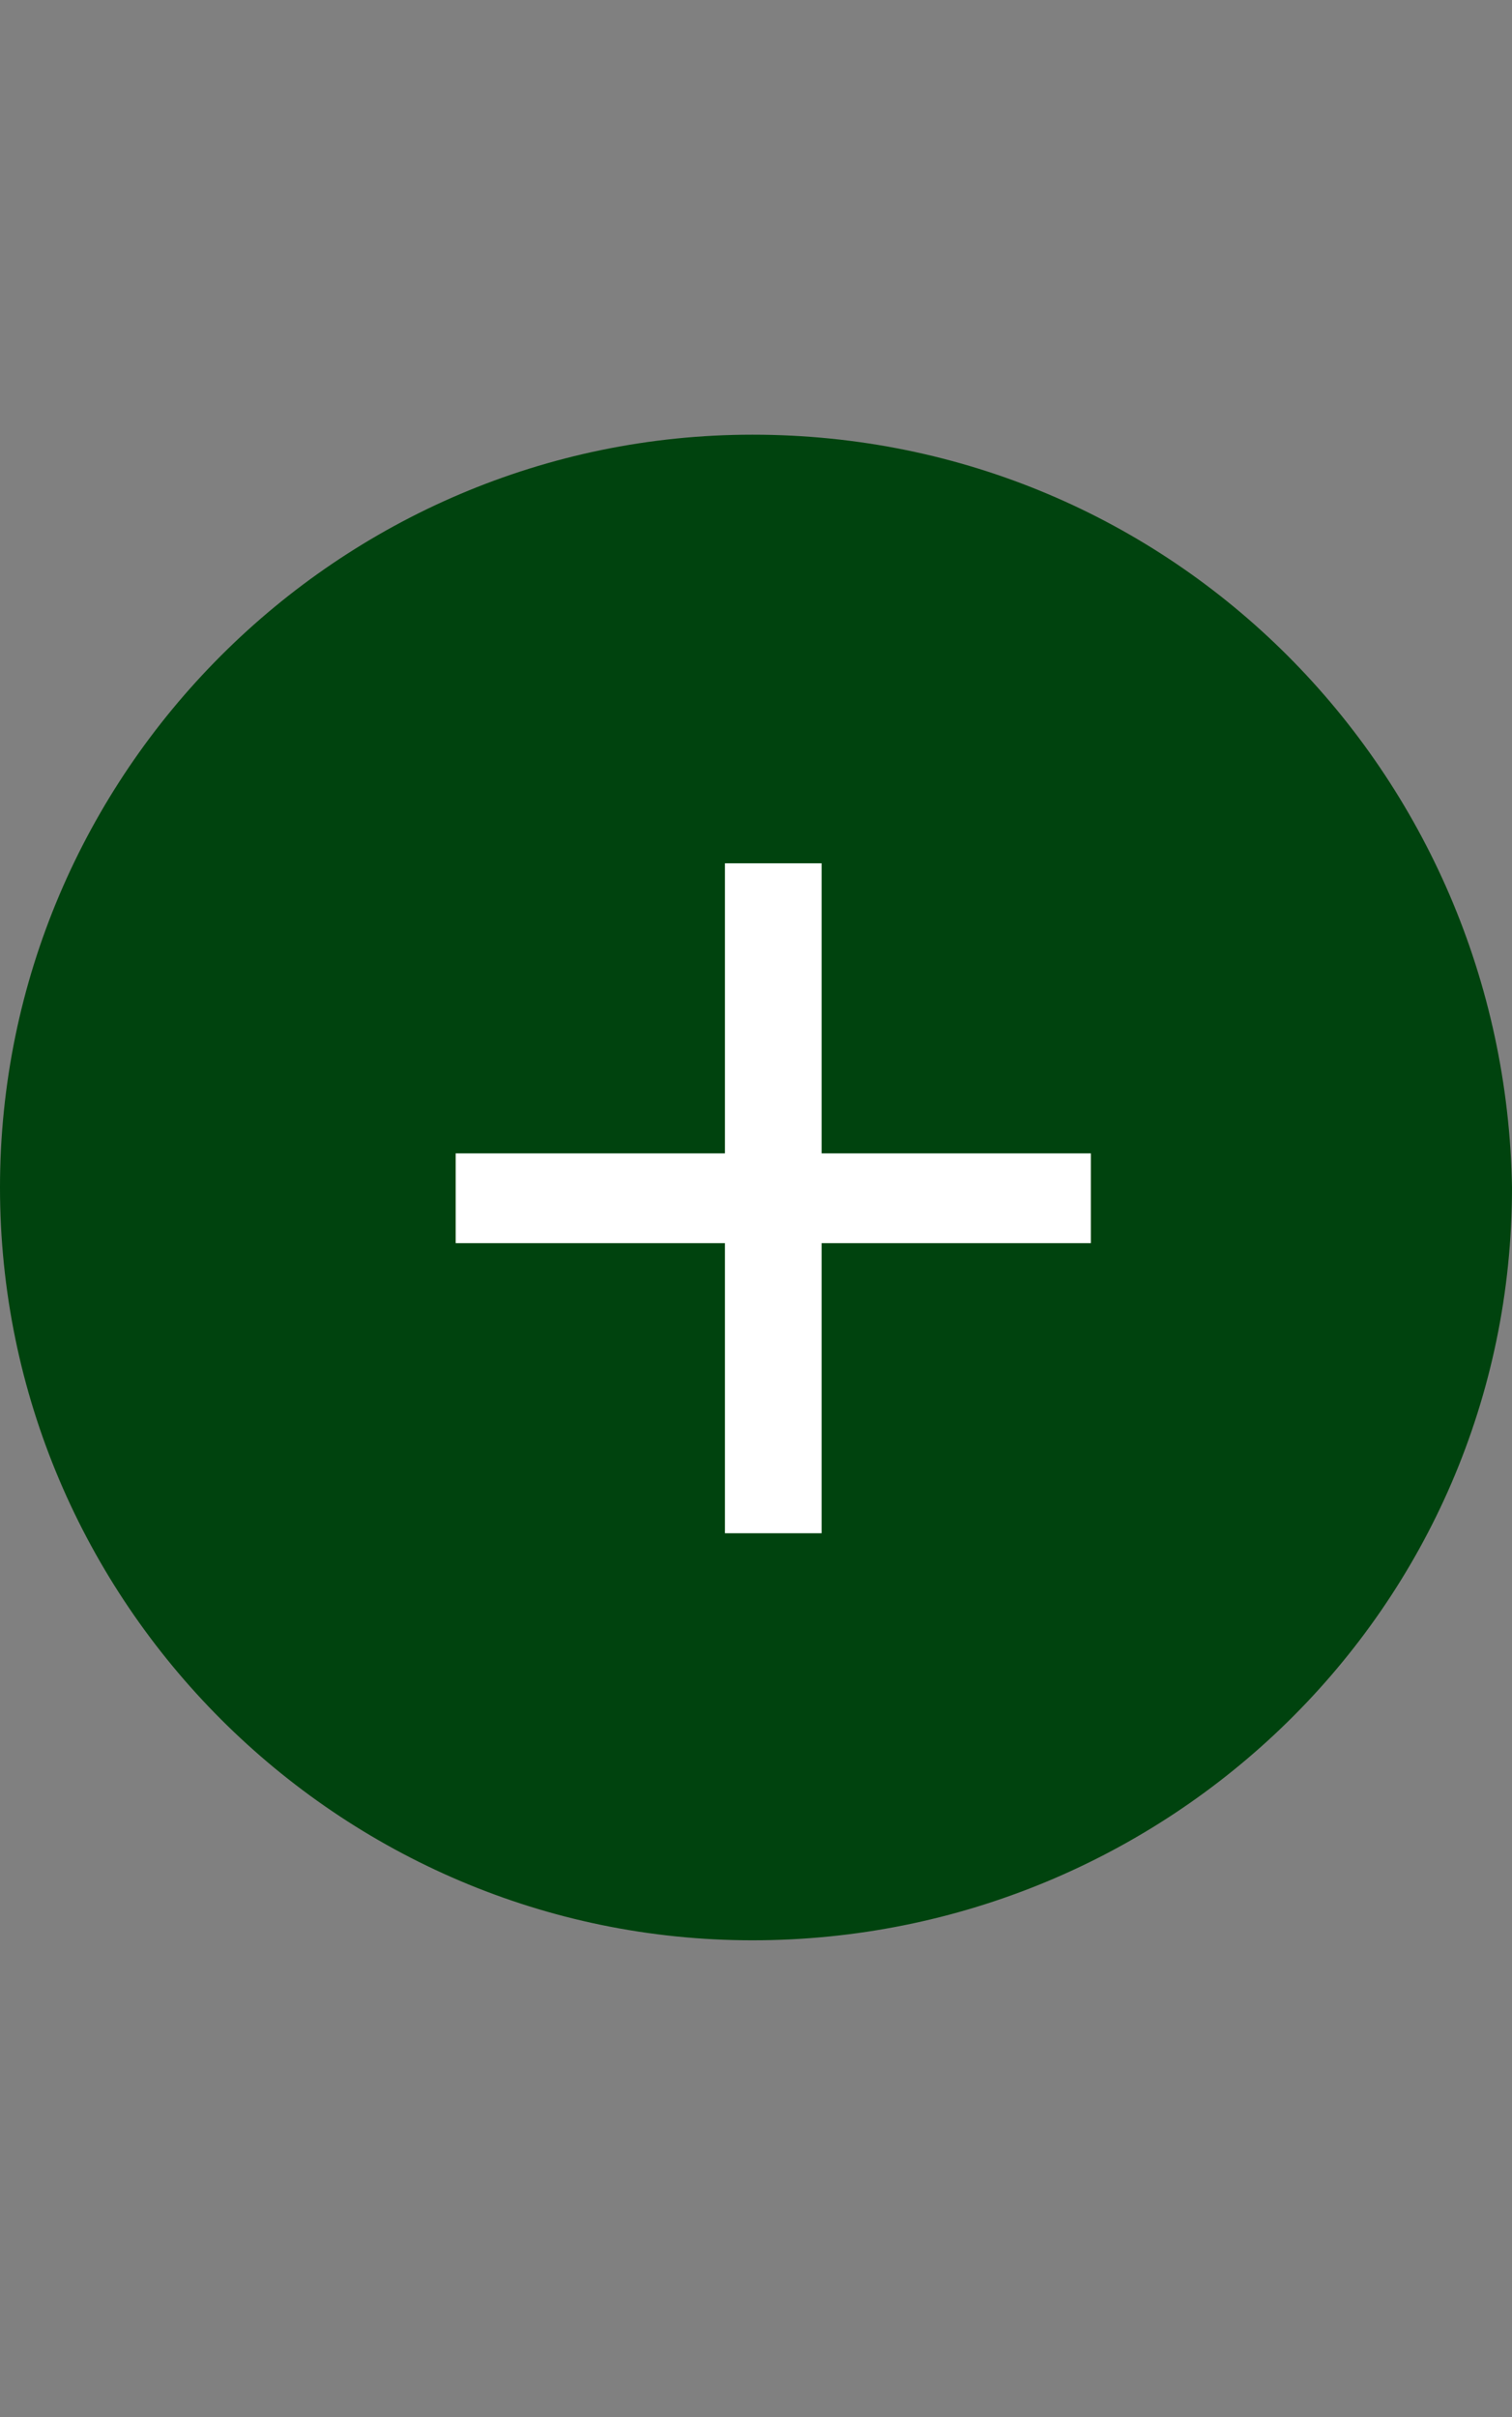 <?xml version="1.0" encoding="utf-8"?>
<!-- Generator: Adobe Illustrator 24.2.3, SVG Export Plug-In . SVG Version: 6.00 Build 0)  -->
<svg version="1.1" id="Component_28_3" xmlns="http://www.w3.org/2000/svg" xmlns:xlink="http://www.w3.org/1999/xlink" x="0px"
	 y="0px" viewBox="0 0 21.9 35" style="enable-background:new 0 0 21.9 35;" xml:space="preserve">
<rect x="0" y="0" width="21.9" height="35" fill="#808080" stroke="none"/>
<style type="text/css">
	.st0{fill:#00430E;}
	.st1{enable-background:new    ;}
	.st2{fill:#FFFFFF;}
</style>
<g id="Group_620" transform="translate(0 6.294)">
	<path id="Path_190" class="st0" d="M10.9,0C4.9,0,0,4.9,0,10.9s4.9,10.9,10.9,10.9S21.9,17,21.9,10.9l0,0C21.8,4.9,17,0,10.9,0z"/>
</g>
<g class="st1">
	<path class="st2" d="M15.8,16.7V18h-3.9v4.2h-1.4V18H6.6v-1.3h3.9v-4.2h1.4v4.2H15.8z"/>
</g>
</svg>
